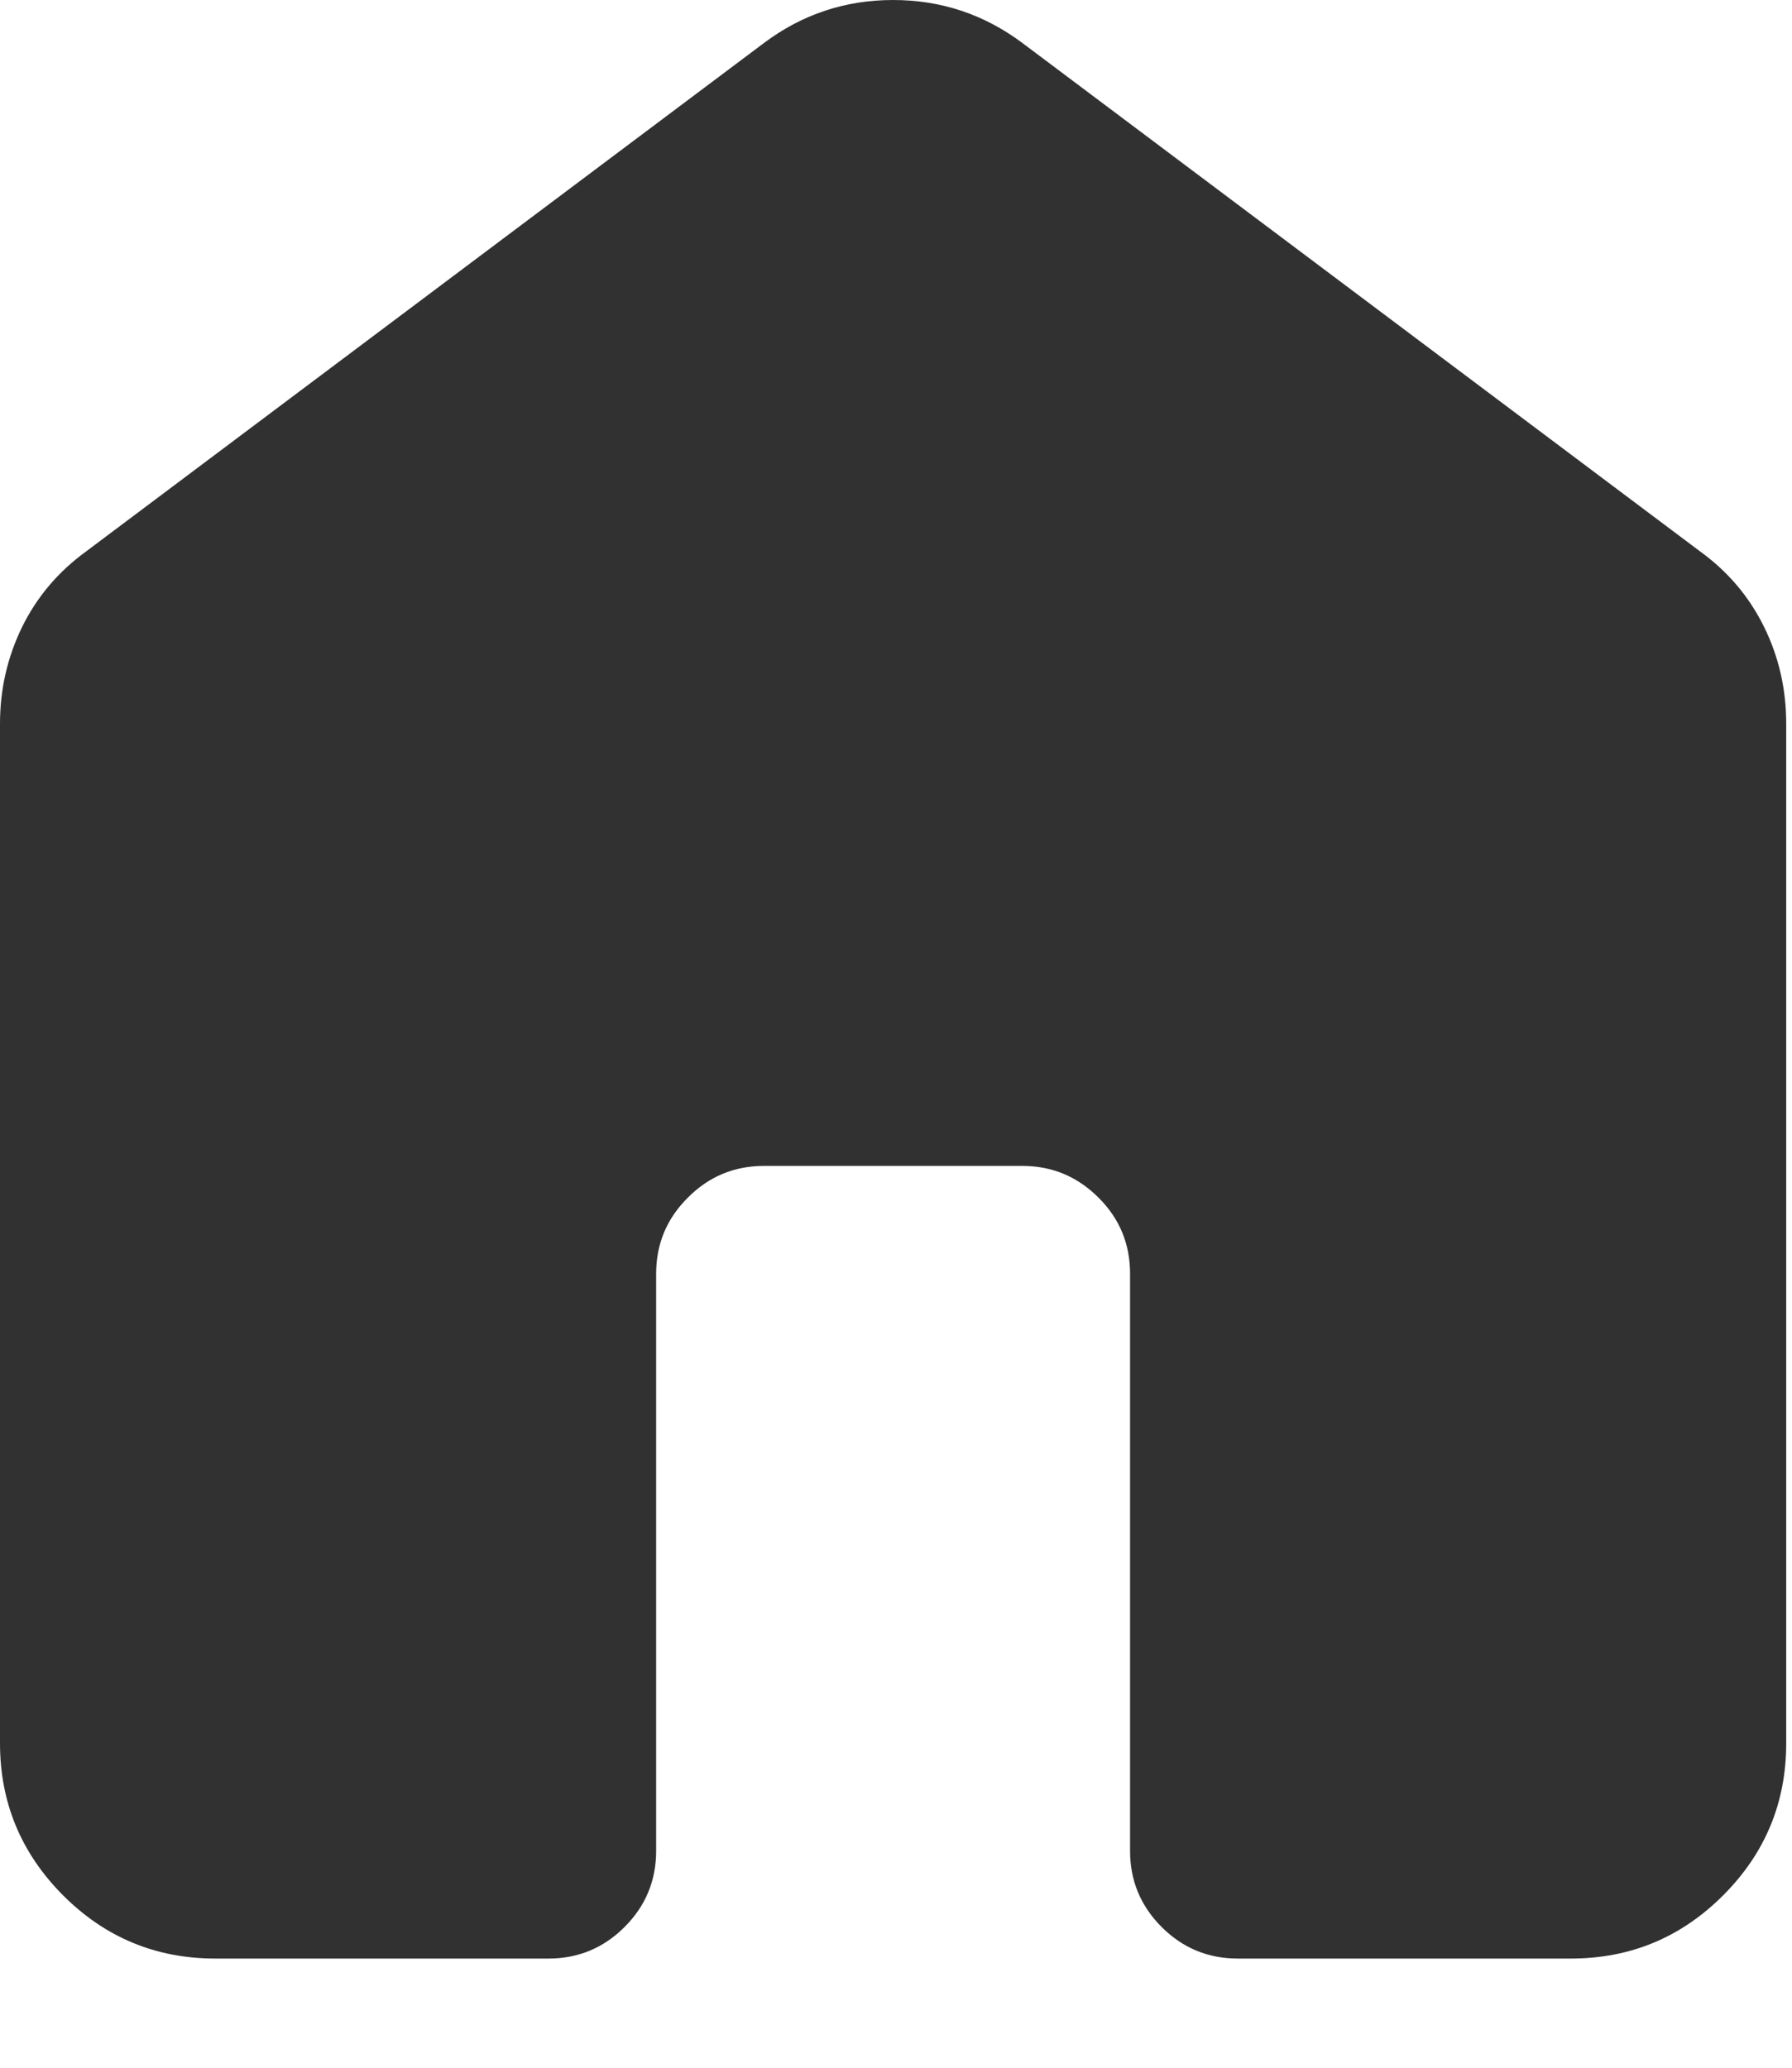 <?xml version="1.0" encoding="utf-8"?>
<svg xmlns="http://www.w3.org/2000/svg" fill="none" height="100%" overflow="visible" preserveAspectRatio="none" style="display: block;" viewBox="0 0 13 15" width="100%">
<path d="M0 12.646V5.25C0 5 0.054 4.766 0.161 4.547C0.269 4.328 0.424 4.146 0.625 4L5.542 0.312C5.819 0.104 6.132 0 6.479 0C6.826 0 7.139 0.104 7.417 0.312L12.333 4C12.535 4.146 12.689 4.328 12.797 4.547C12.905 4.766 12.958 5 12.958 5.25V12.646C12.958 13.076 12.806 13.444 12.5 13.75C12.194 14.056 11.826 14.208 11.396 14.208H8.979C8.764 14.208 8.58 14.132 8.427 13.979C8.274 13.826 8.198 13.642 8.198 13.427V9.24C8.198 9.024 8.122 8.84 7.969 8.688C7.816 8.535 7.632 8.458 7.417 8.458H5.542C5.326 8.458 5.142 8.535 4.99 8.688C4.837 8.84 4.76 9.024 4.76 9.24V13.427C4.76 13.642 4.684 13.826 4.531 13.979C4.378 14.132 4.194 14.208 3.979 14.208H1.562C1.132 14.208 0.764 14.056 0.458 13.75C0.153 13.444 0 13.076 0 12.646Z" fill="#313131" id="vector"/>
</svg>